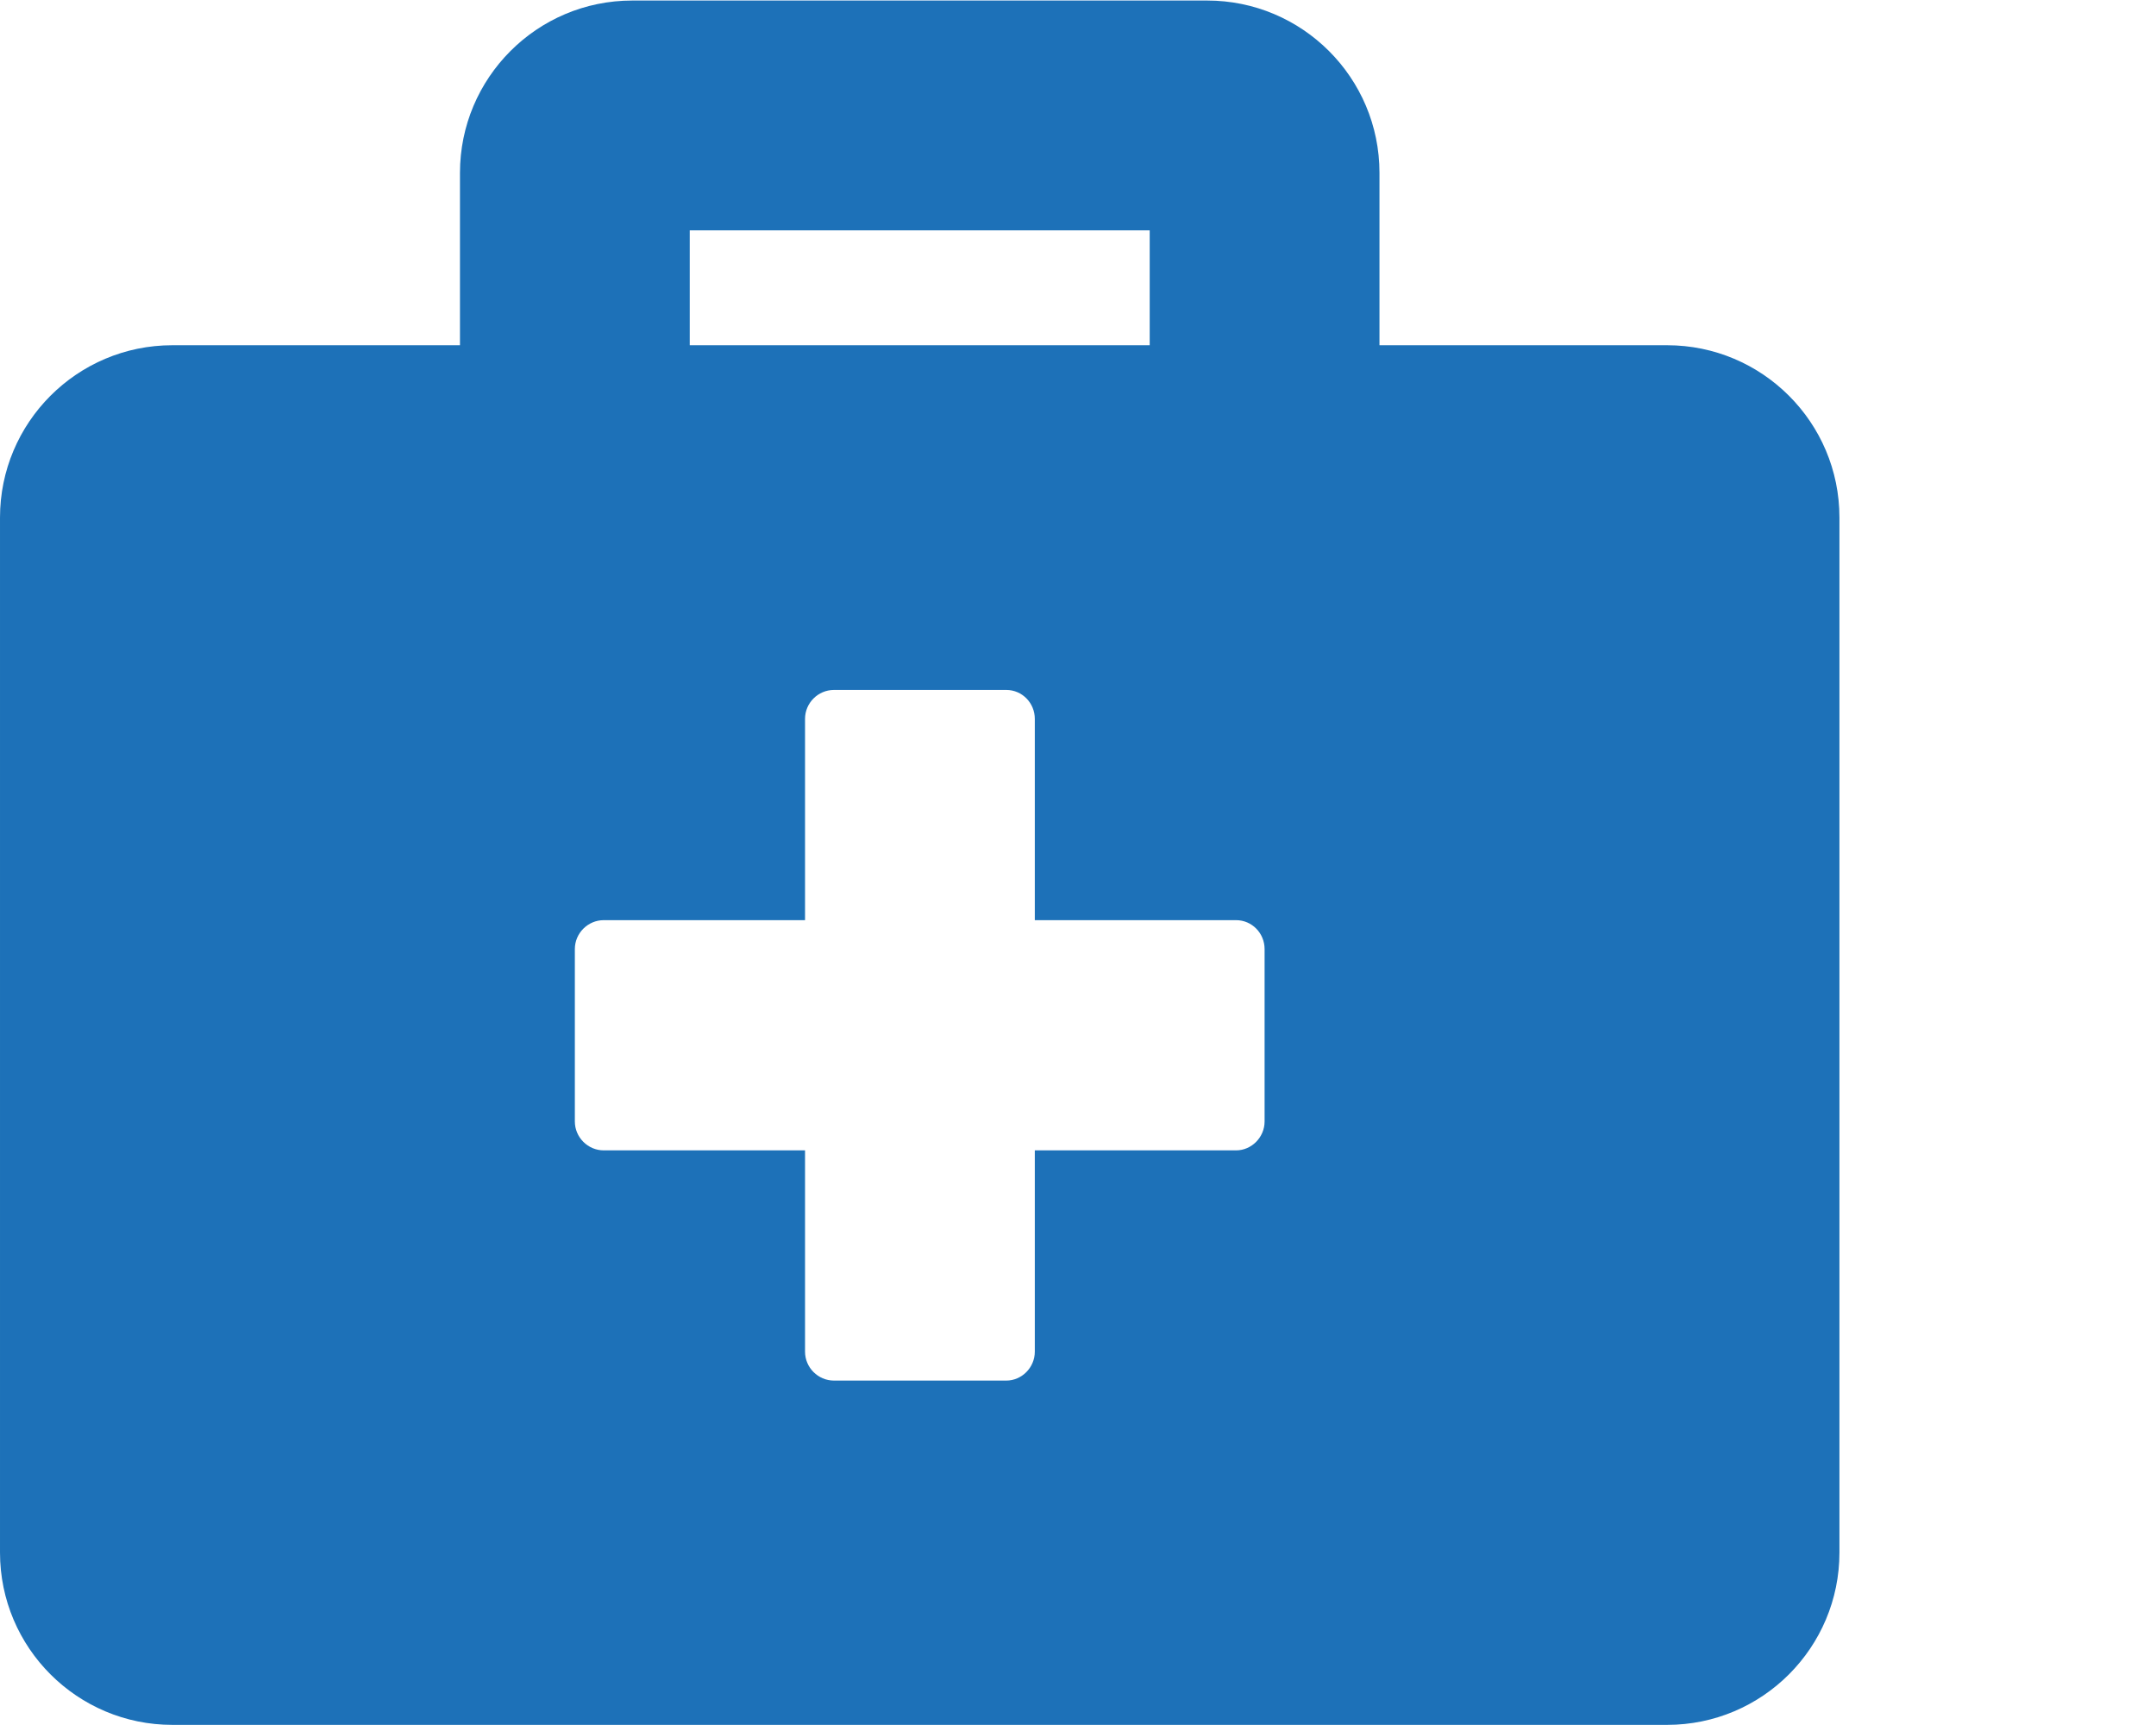 <?xml version="1.0" encoding="UTF-8"?>
<svg width="20" height="16" version="1.1" viewBox="0 0 5.292 4.233" xmlns="http://www.w3.org/2000/svg" xmlns:cc="http://creativecommons.org/ns#" xmlns:dc="http://purl.org/dc/elements/1.1/" xmlns:rdf="http://www.w3.org/1999/02/22-rdf-syntax-ns#">
 <path d="m4.092 0.847h-0.706v-0.423c0-0.234-0.19-0.423-0.423-0.423h-1.411c-0.234 0-0.423 0.19-0.423 0.423v0.423h-0.706c-0.234 0-0.423 0.19-0.423 0.423v2.54c0 0.234 0.19 0.423 0.423 0.423h3.669c0.234 0 0.423-0.19 0.423-0.423v-2.54c0-0.234-0.19-0.423-0.423-0.423zm-2.399-0.282h1.129v0.282h-1.129zm1.411 2.187c0 0.039-0.032 0.071-0.07 0.071h-0.494v0.494c0 0.039-0.032 0.071-0.07 0.071h-0.423c-0.039 0-0.071-0.032-0.071-0.071v-0.494h-0.494c-0.039 0-0.071-0.032-0.071-0.071v-0.423c0-0.039 0.032-0.071 0.071-0.071h0.494v-0.494c0-0.039 0.032-0.071 0.071-0.071h0.423c0.039 0 0.07 0.032 0.07 0.071v0.494h0.494c0.039 0 0.07 0.032 0.07 0.071z" fill="#1d71b8" stroke-width=".009"/>
</svg>
